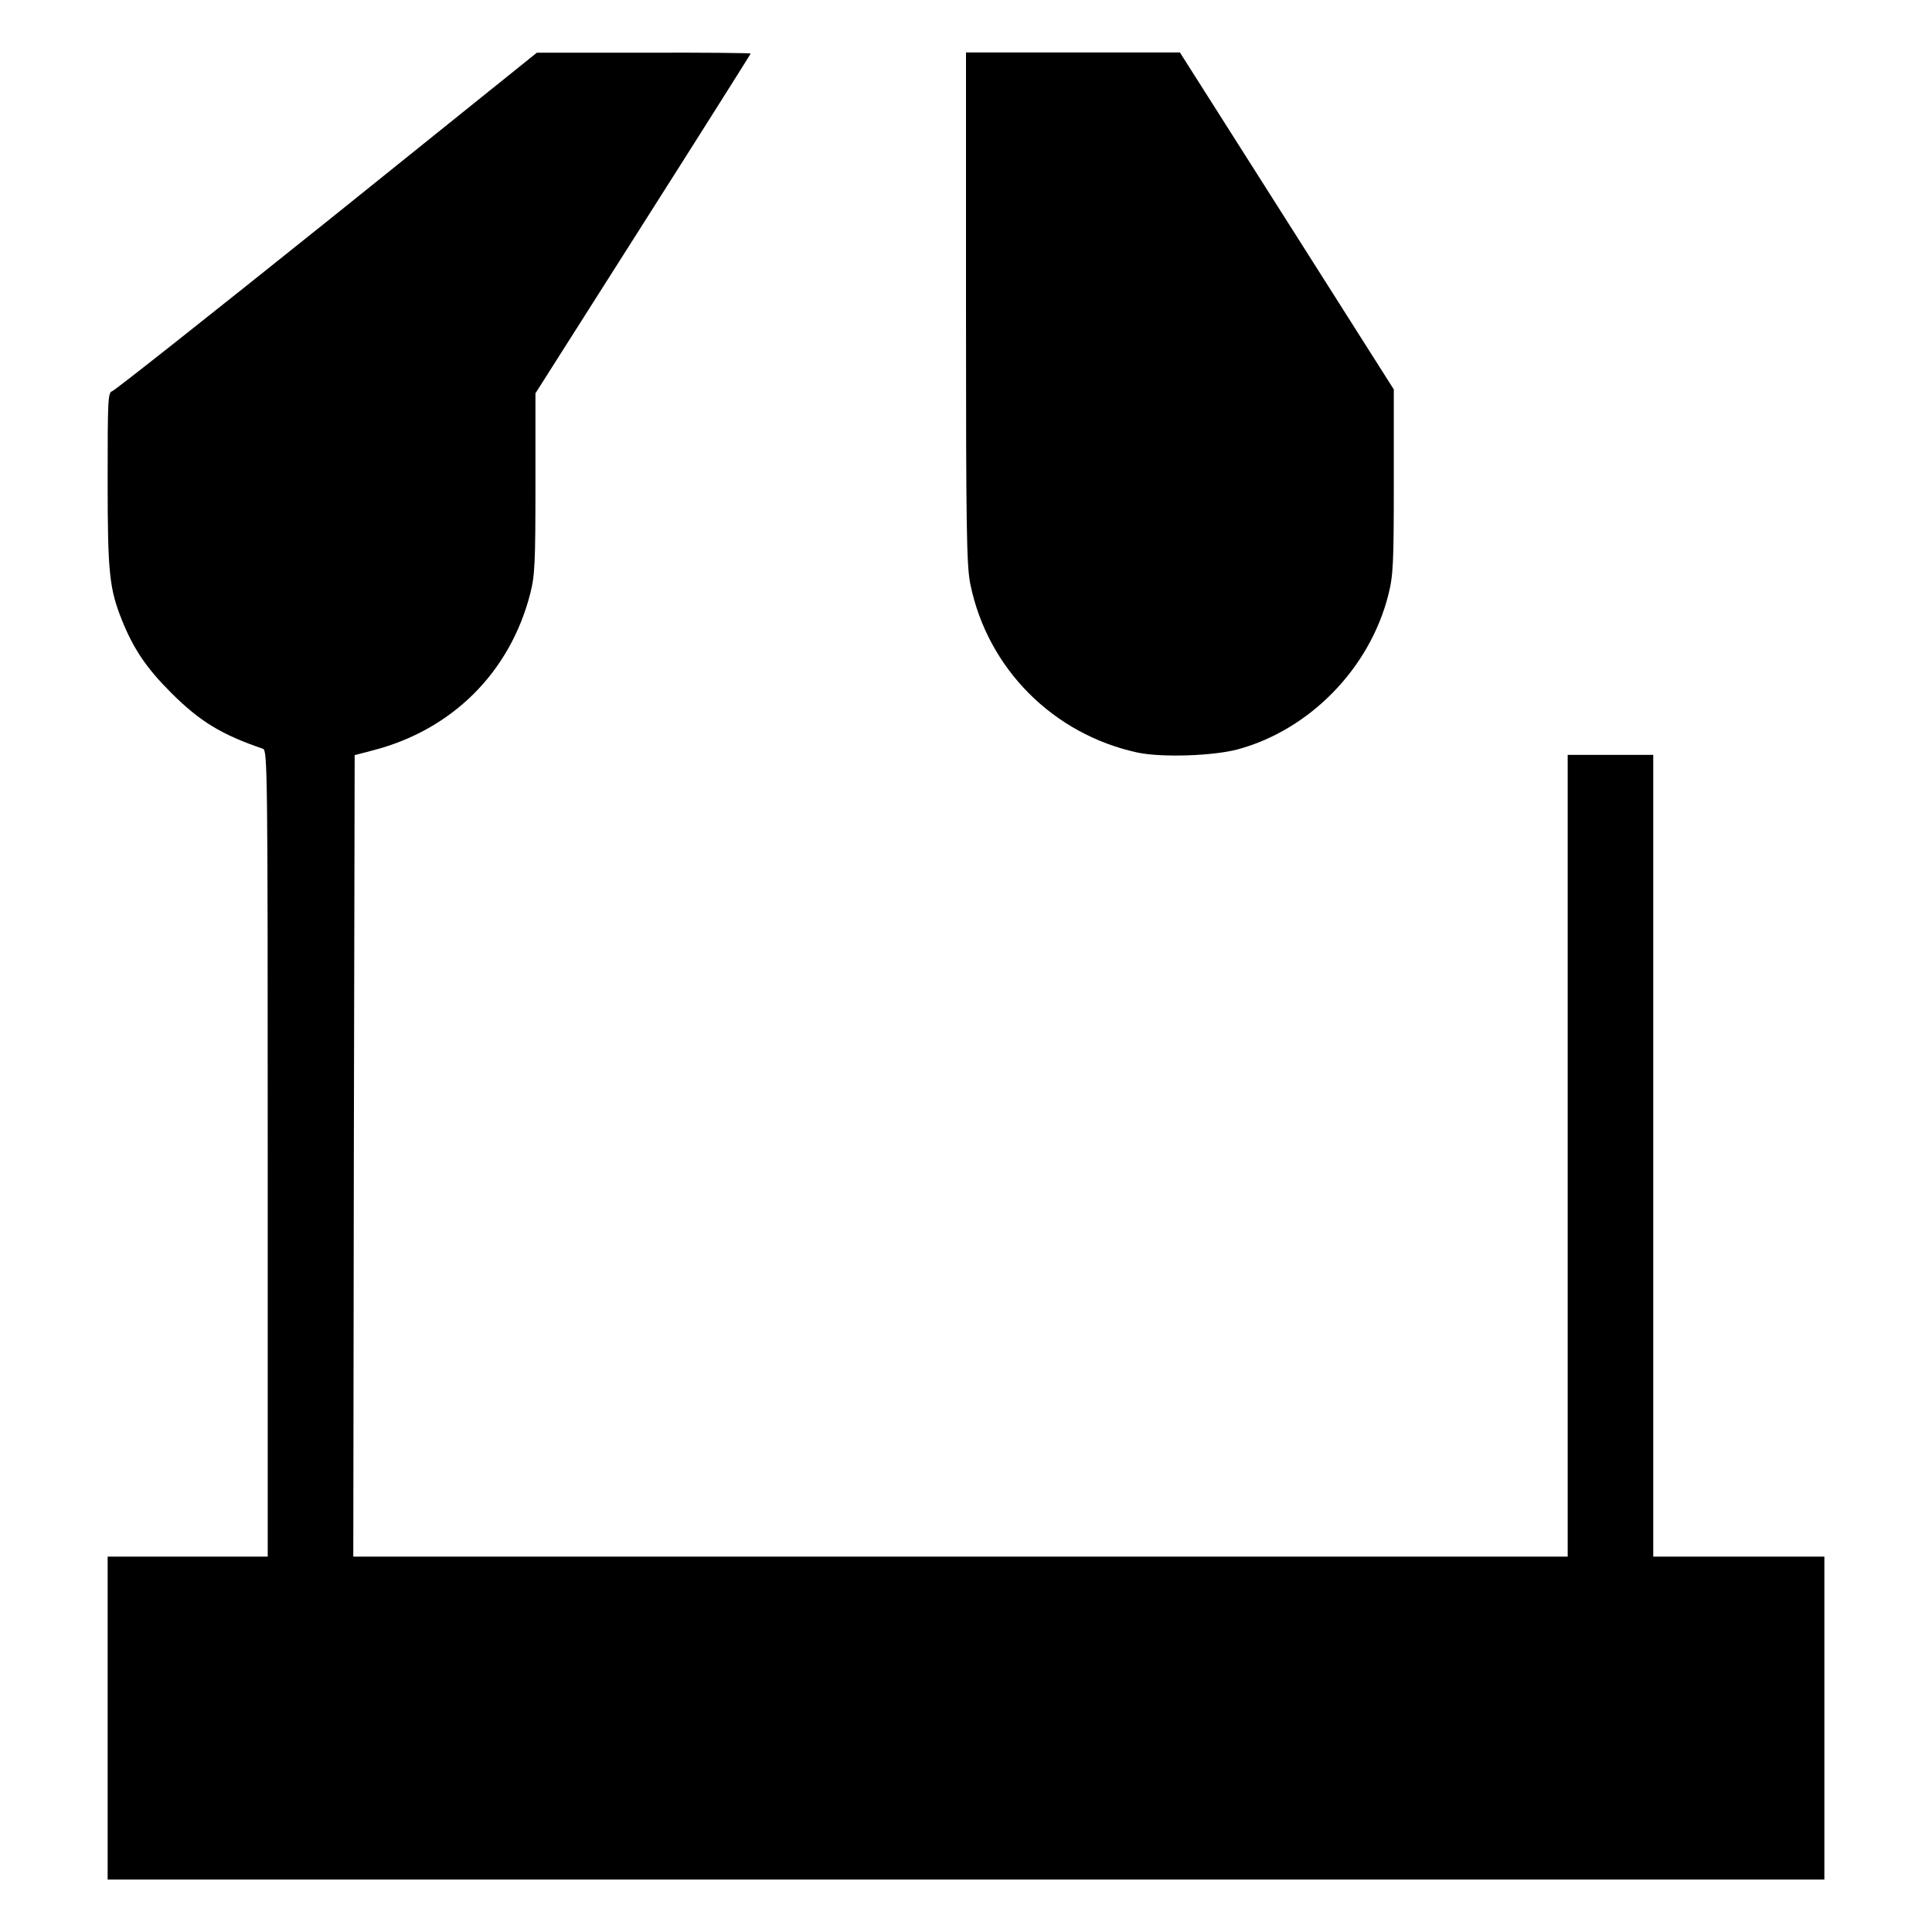 <?xml version="1.0" standalone="no"?>
<!DOCTYPE svg PUBLIC "-//W3C//DTD SVG 20010904//EN"
 "http://www.w3.org/TR/2001/REC-SVG-20010904/DTD/svg10.dtd">
<svg version="1.0" xmlns="http://www.w3.org/2000/svg"
 width="700pt" height="700pt" viewBox="0 0 700 700"
 preserveAspectRatio="xMidYMid meet">
<g transform="translate(0,700) scale(0.1,-0.1)"
fill="#000000" stroke="none">
<path d="M1185 6198 c-418 -335 -768 -612 -778 -615 -16 -5 -17 -29 -17 -322
0 -339 6 -394 53 -511 42 -103 88 -171 177 -260 104 -104 183 -152 333 -203
16 -6 17 -85 17 -1467 l0 -1460 -290 0 -290 0 0 -585 0 -585 3110 0 3110 0 0
585 0 585 -310 0 -310 0 0 1453 0 1452 -155 0 -155 0 0 -1452 0 -1453 -2200 0
-2200 0 2 1452 3 1452 65 17 c288 74 498 283 571 568 17 65 19 113 19 400 l0
326 390 614 c215 338 390 616 390 617 0 2 -174 4 -387 3 l-388 0 -760 -611z"/>
<path d="M3500 5885 c0 -806 2 -936 16 -1003 63 -305 300 -543 607 -609 88
-18 272 -12 362 12 261 71 478 294 545 559 18 71 20 112 20 412 l0 333 -387
610 -388 611 -387 0 -388 0 0 -925z"/>
</g>
</svg>
